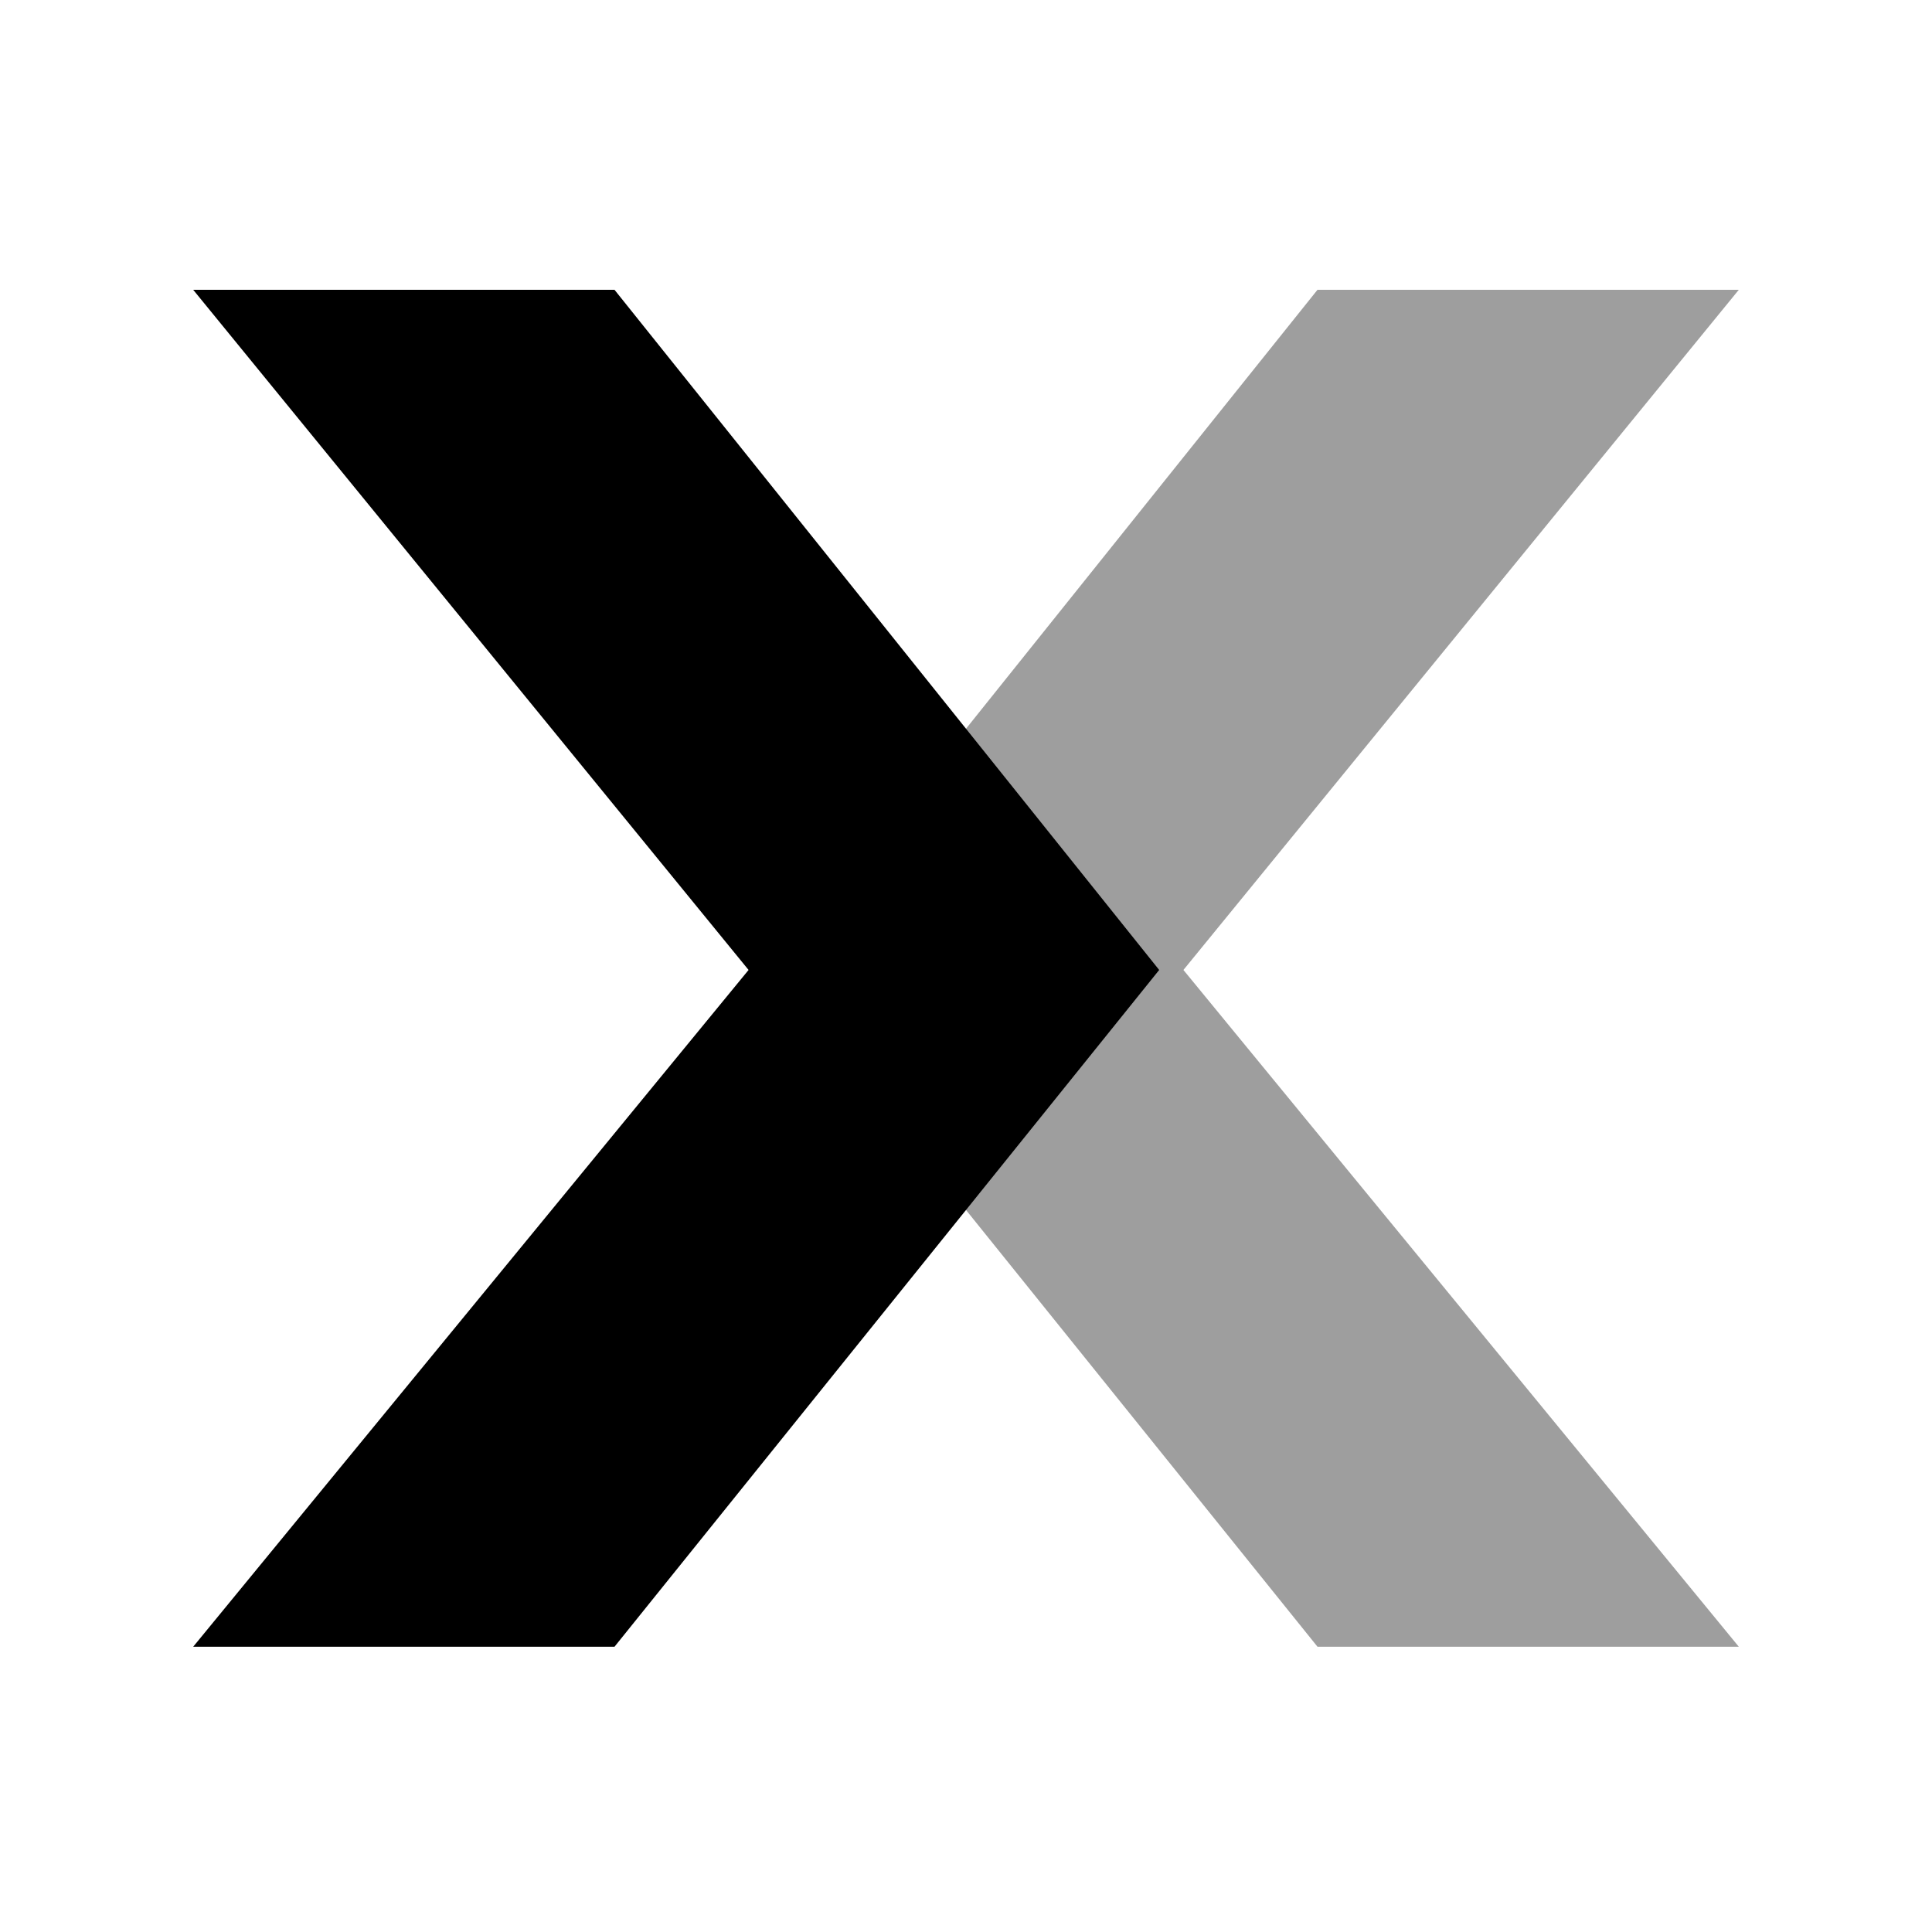 <svg width="100" height="100" viewBox="0 0 100 100" fill="none" xmlns="http://www.w3.org/2000/svg">
<rect width="100" height="100" fill="white"/>
<path opacity="0.38" d="M40.001 50.205L68.193 15H90L61.254 50.205L90 85.234H68.193L40.001 50.205Z" fill="black"/>
<path d="M31.807 85.234H10L38.746 50.205L10 15H31.807L59.999 50.205L31.807 85.234Z" fill="black"/>
</svg>
